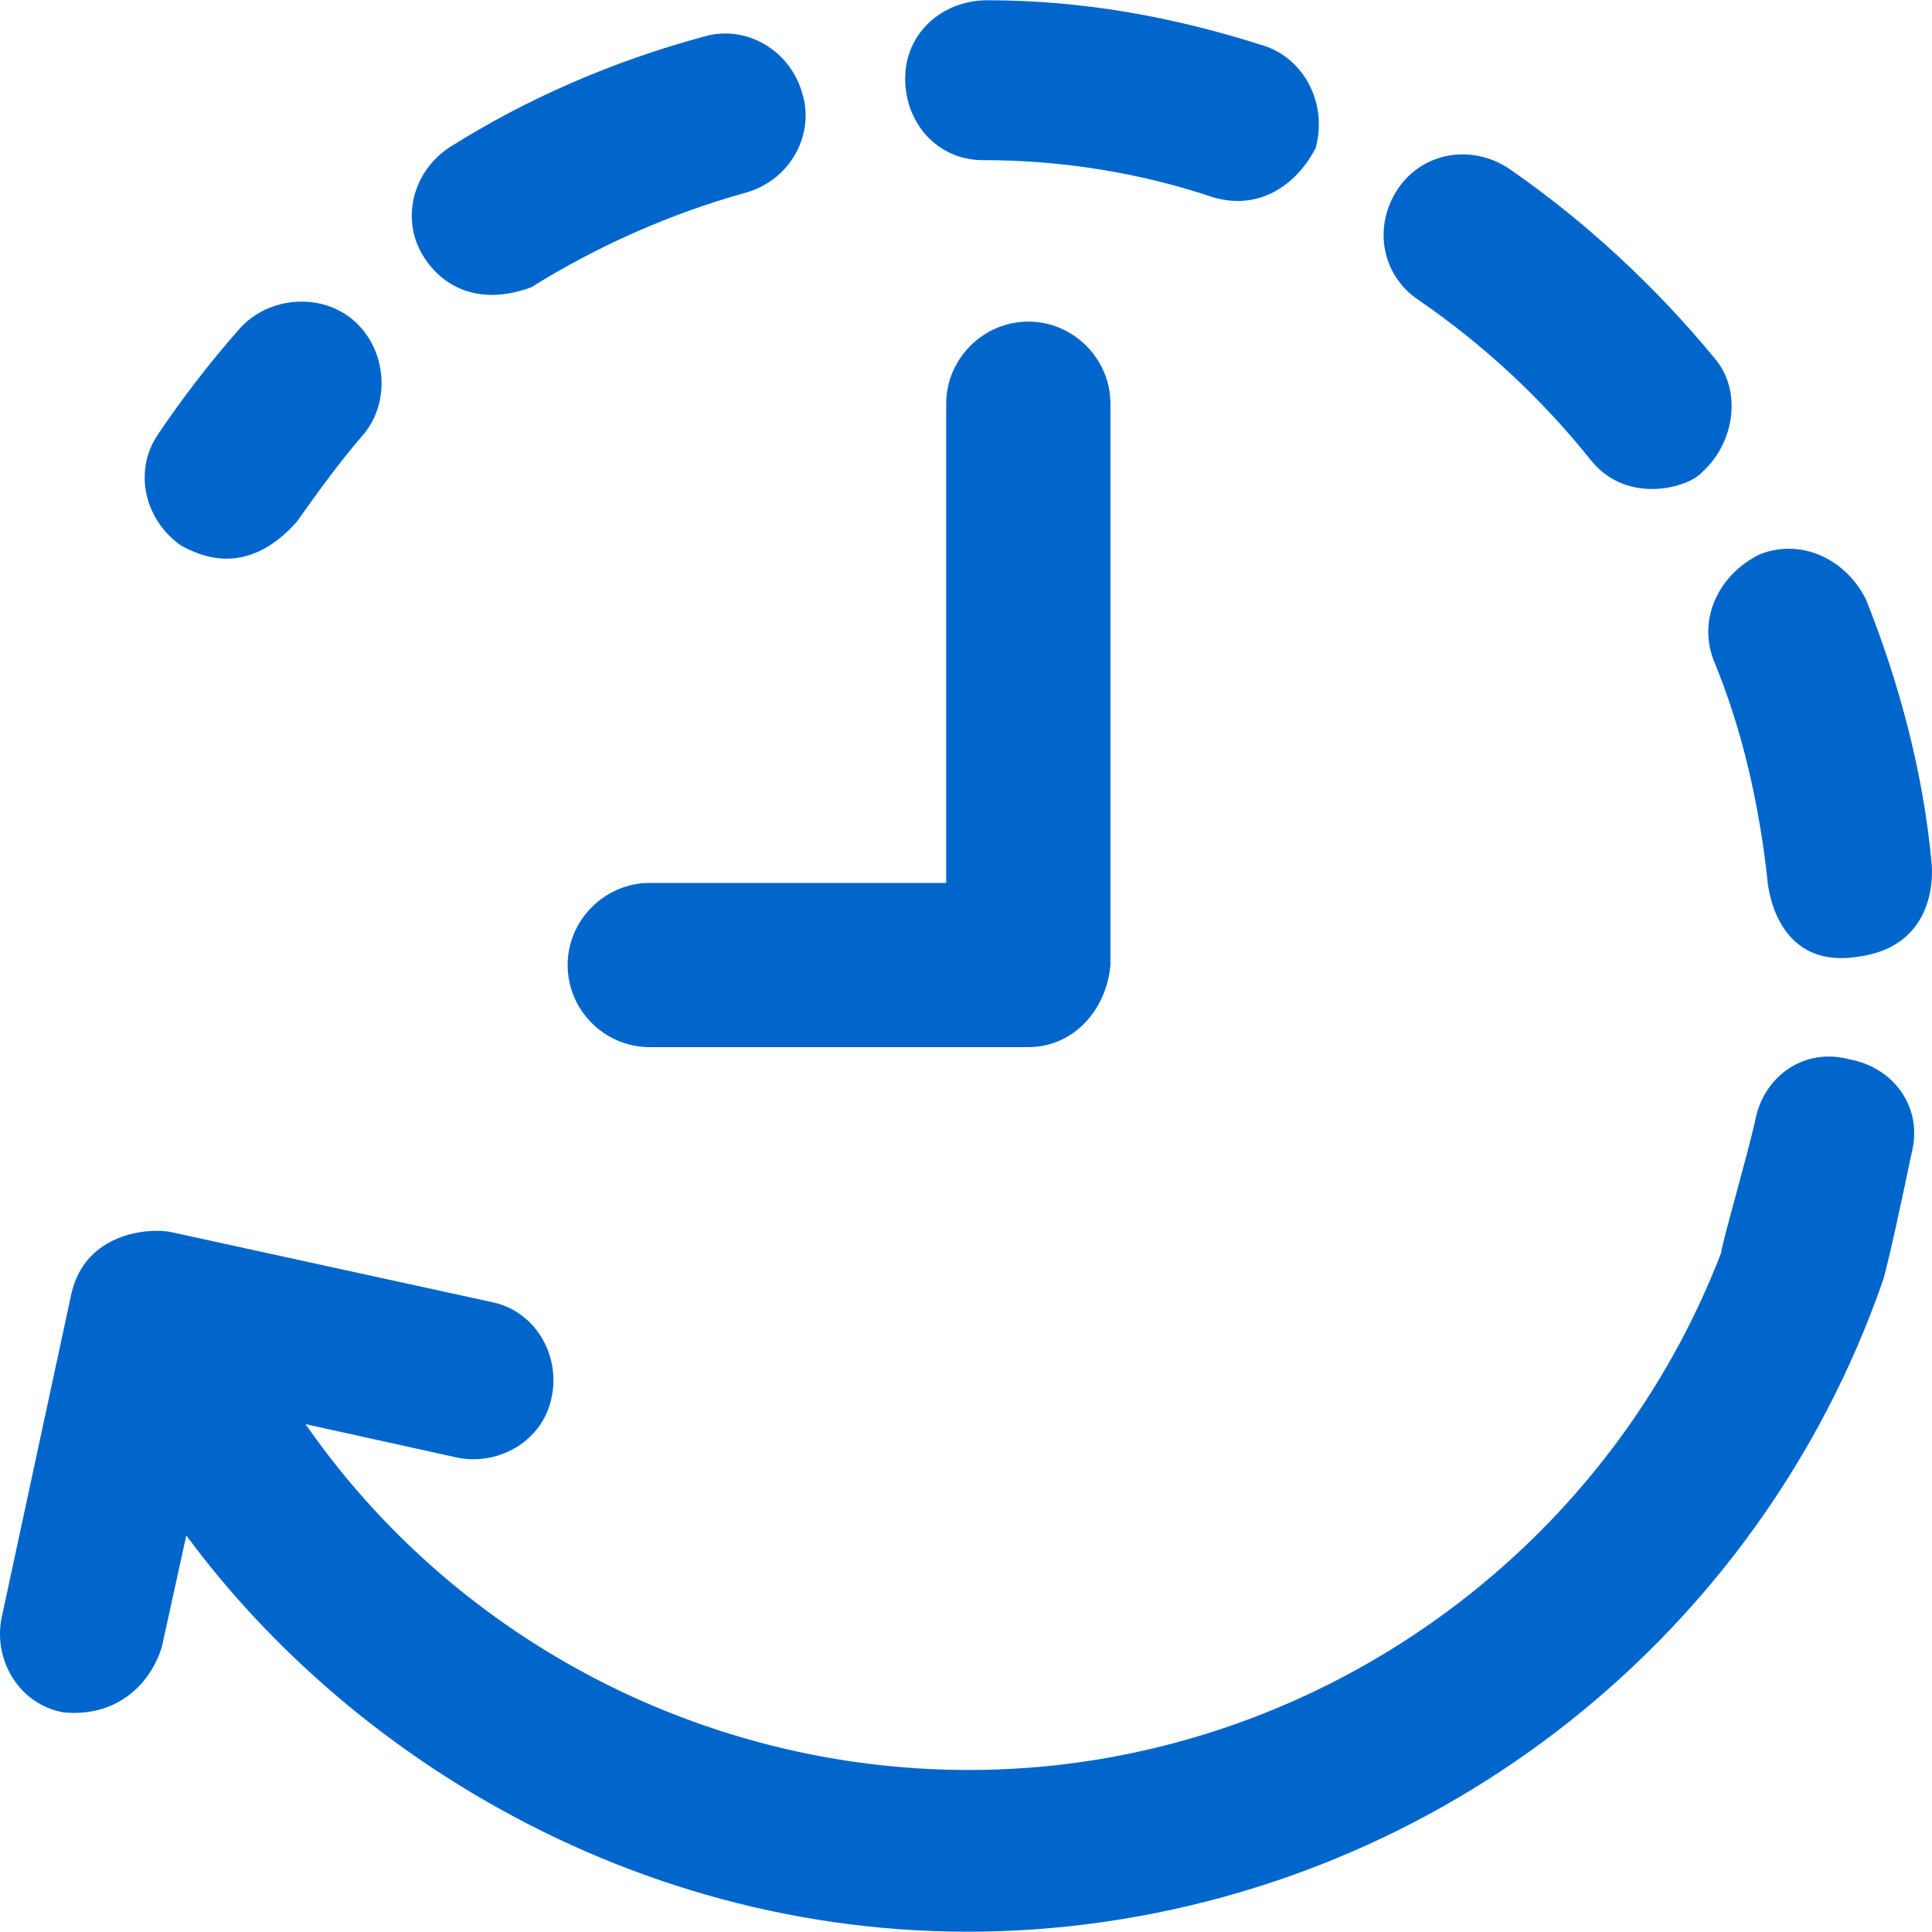 <svg width="37" height="37" viewBox="0 0 37 37" fill="none" xmlns="http://www.w3.org/2000/svg">
<g clip-path="url(#clip0_22_451)">
<path d="M3.485 10.46C3.803 10.619 4.702 11.095 5.685 9.992C6.078 9.44 6.471 8.888 6.94 8.344C7.492 7.716 7.409 6.696 6.781 6.144C6.154 5.592 5.133 5.675 4.581 6.303C4.029 6.93 3.478 7.641 3.009 8.344C2.548 9.047 2.782 9.984 3.485 10.46Z" fill="#0066cc"/>
<path d="M18.824 3.067C20.321 3.067 21.811 3.301 23.232 3.778C24.184 4.057 24.88 3.46 25.197 2.833C25.432 1.971 24.963 1.101 24.177 0.867C22.446 0.315 20.714 0.005 18.907 0.005C18.046 0.005 17.335 0.633 17.335 1.502C17.335 2.371 17.962 3.067 18.824 3.067Z" fill="#0066cc"/>
<path d="M32.825 12.661C33.377 13.999 33.687 15.412 33.846 16.826C33.846 16.826 33.937 18.58 35.577 18.323C37.203 18.111 36.991 16.516 36.991 16.516C36.832 14.785 36.364 13.054 35.736 11.481C35.343 10.695 34.481 10.302 33.695 10.619C32.901 11.012 32.508 11.874 32.825 12.661Z" fill="#0066cc"/>
<path d="M27.163 5.743C28.418 6.605 29.522 7.633 30.467 8.813C31.17 9.689 32.357 9.327 32.591 9.047C33.218 8.495 33.377 7.474 32.825 6.847C31.722 5.509 30.384 4.254 28.894 3.226C28.184 2.757 27.246 2.908 26.77 3.619C26.294 4.329 26.452 5.267 27.163 5.743Z" fill="#0066cc"/>
<path d="M10.176 5.501C11.431 4.715 12.852 4.087 14.266 3.694C15.127 3.46 15.604 2.591 15.369 1.804C15.135 0.943 14.266 0.466 13.479 0.701C11.748 1.169 10.1 1.88 8.603 2.825C7.893 3.294 7.658 4.239 8.135 4.949C8.445 5.426 9.11 5.894 10.176 5.501Z" fill="#0066cc"/>
<path d="M35.419 20.288C34.557 20.054 33.77 20.606 33.612 21.468C33.453 22.178 32.969 23.834 32.962 23.993C30.883 29.398 25.893 33.201 20.162 33.813C14.523 34.403 9.034 31.855 5.851 27.274L8.762 27.916C9.548 28.075 10.41 27.599 10.569 26.737C10.728 25.951 10.251 25.089 9.389 24.93L3.258 23.592C2.865 23.517 1.641 23.592 1.368 24.771L0.03 30.986C-0.129 31.772 0.348 32.634 1.21 32.793C2.17 32.891 2.858 32.324 3.1 31.538L3.568 29.406C7.069 34.146 13.389 37.654 20.48 36.89C27.632 36.119 33.695 31.303 36.053 24.545C36.129 24.348 36.484 22.7 36.605 22.103C36.84 21.233 36.288 20.447 35.419 20.288Z" fill="#0066cc"/>
<path d="M12.444 20.054H19.694C20.556 20.054 21.191 19.343 21.266 18.482V7.731C21.266 6.87 20.556 6.159 19.694 6.159C18.832 6.159 18.121 6.87 18.121 7.731V16.909H12.444C11.582 16.909 10.871 17.62 10.871 18.482C10.871 19.343 11.574 20.054 12.444 20.054Z" fill="#0066cc"/>
</g>
<defs>
<clipPath id="clip0_22_451">
<rect width="37" height="37" fill="white"/>
</clipPath>
</defs>
</svg>
